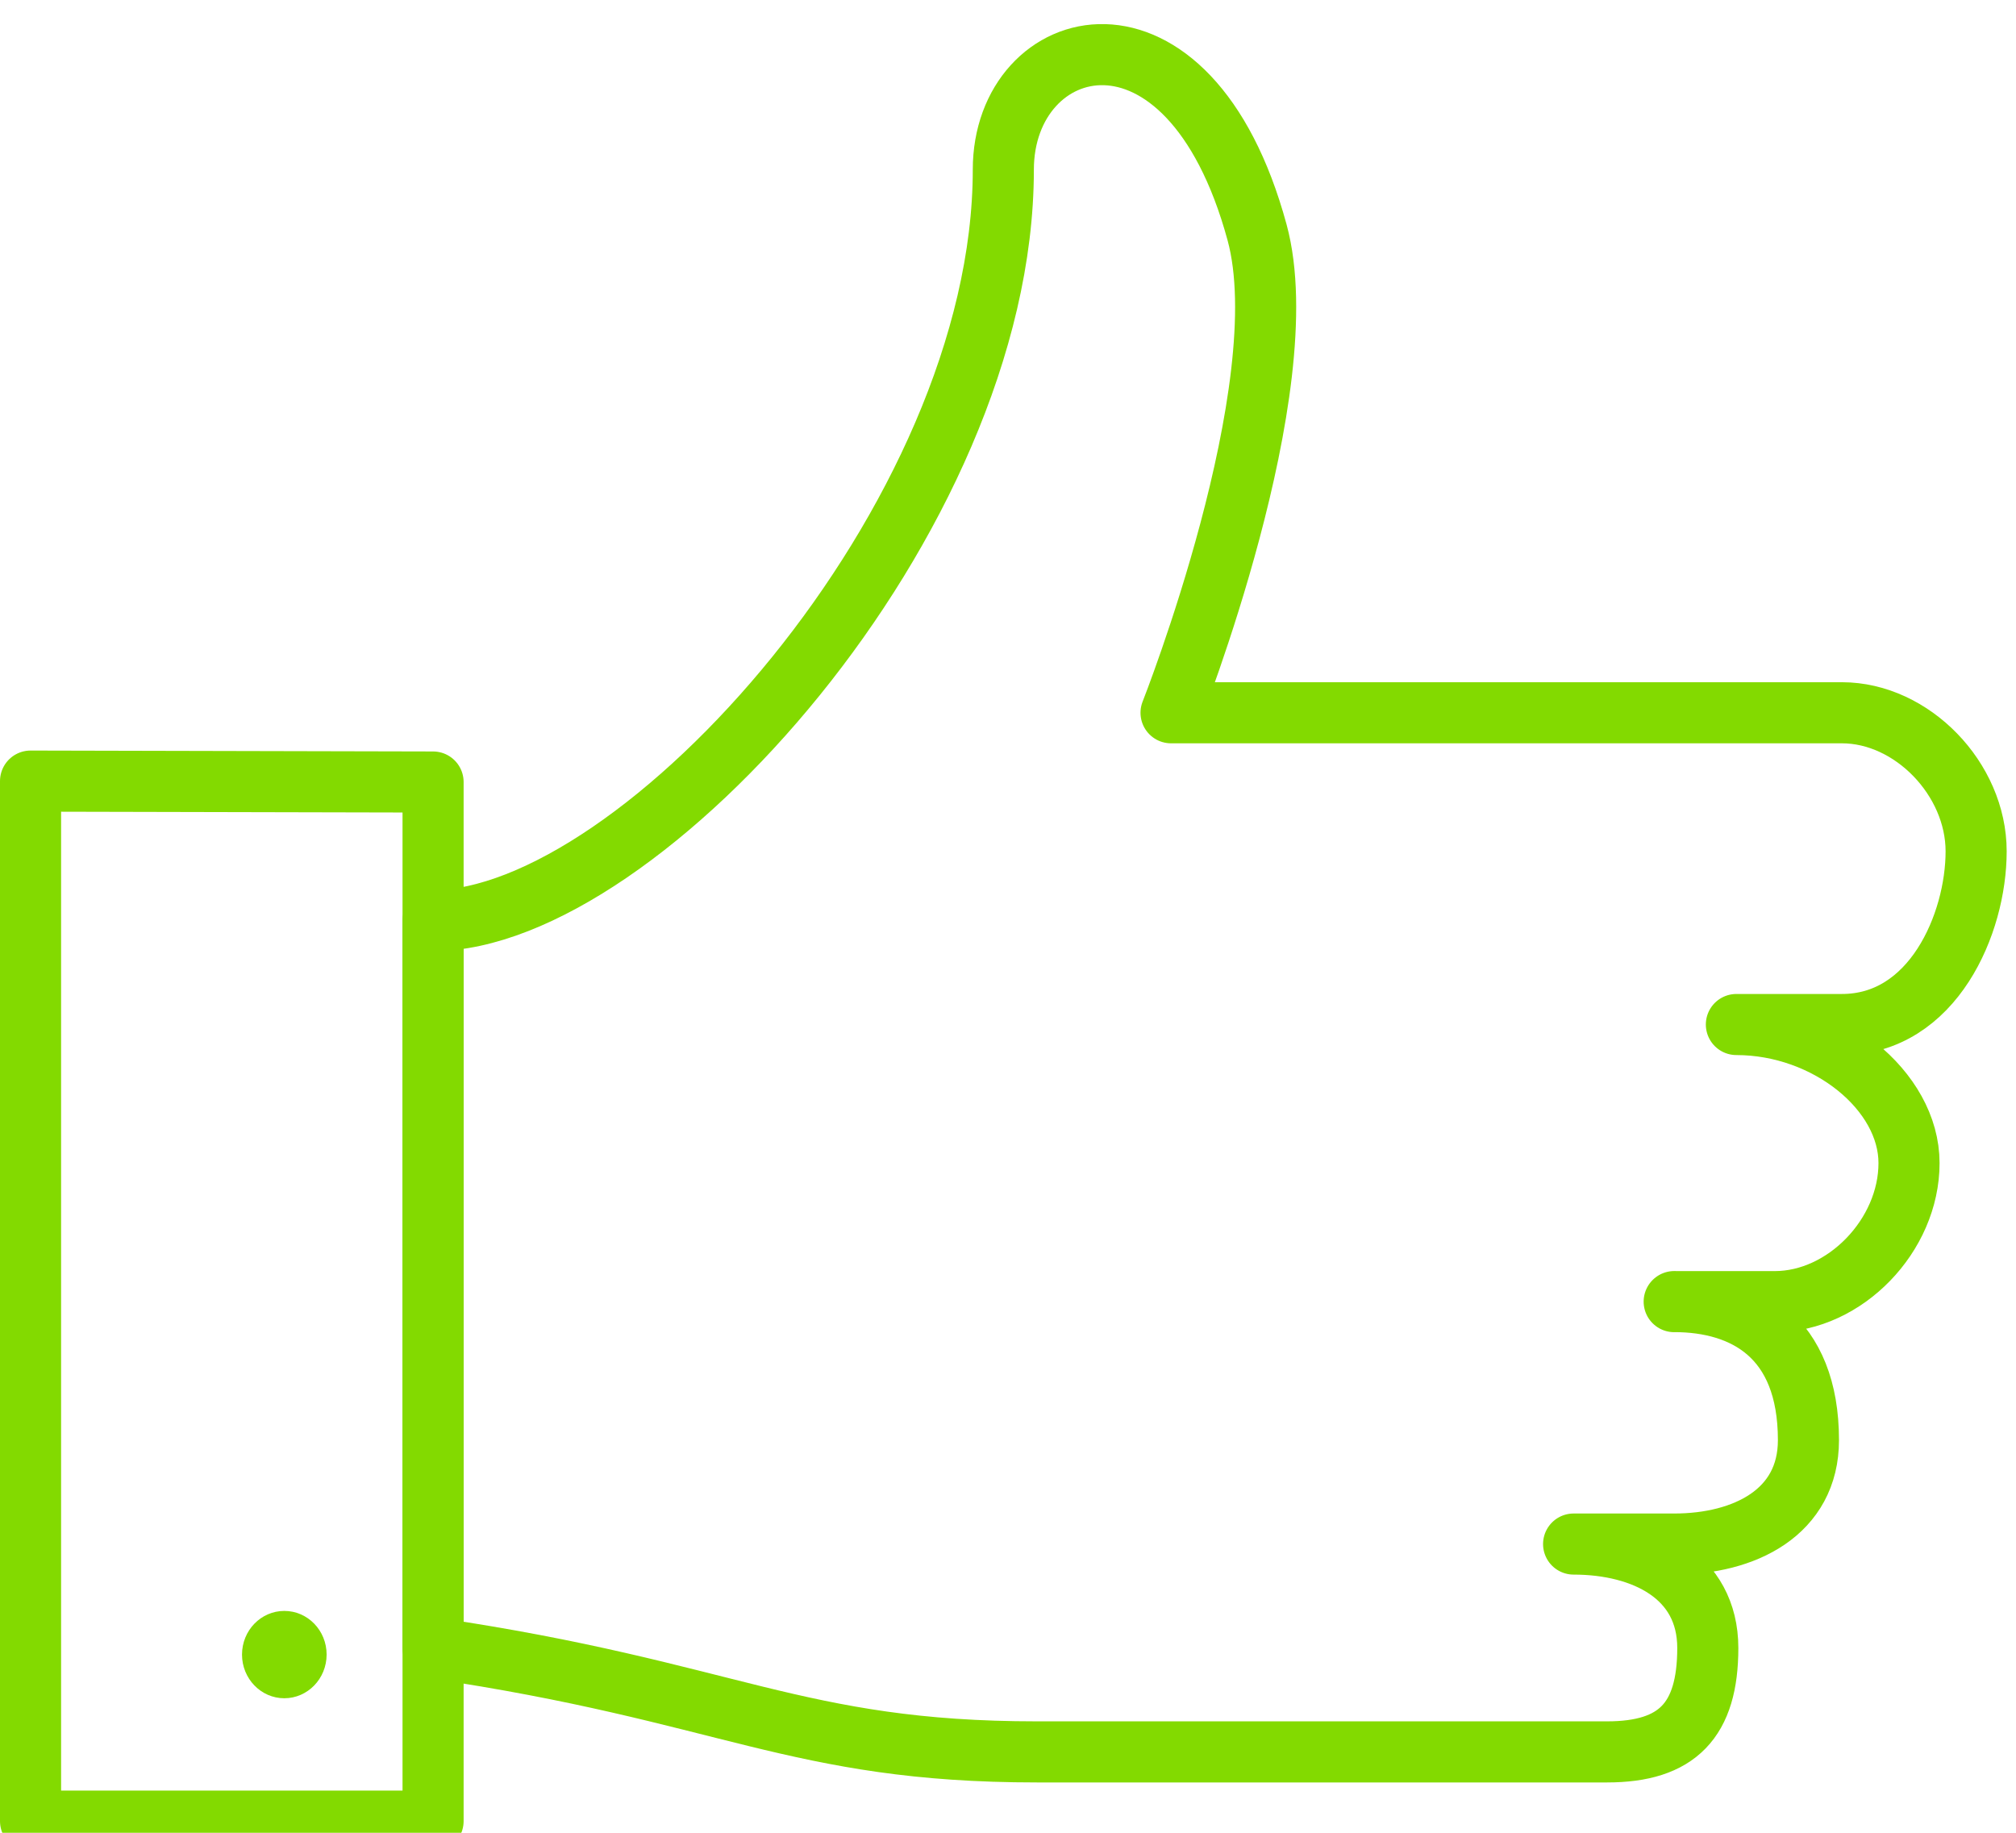 <?xml version="1.0" encoding="UTF-8"?>
<svg width="66" height="60" xmlns="http://www.w3.org/2000/svg" xmlns:svg="http://www.w3.org/2000/svg">
 <!-- Generator: Sketch 41.2 (35397) - http://www.bohemiancoding.com/sketch -->
 <title>Stroke 1844 + Stroke 1845 + Fill 1846</title>
 <desc>Created with Sketch.</desc>

 <g>
  <title>Layer 1</title>
  <g fill-rule="evenodd" fill="none" id="Page-1">
   <g id="Desktop">
    <g id="Stroke-1844-+-Stroke-1845-+-Fill-1846">
     <path stroke-linejoin="round" stroke-linecap="round" stroke-width="2" stroke="#83DA00" id="Stroke-1844" d="m54.812,42.61l0,0c2.294,0 4.393,1.134 4.393,4.536c0,2.37 -2.099,3.402 -4.393,3.402l-3.295,0c2.294,0 4.393,1.033 4.393,3.402c0,2.37 -1,3.402 -3.295,3.402l-18.669,0c-7.893,0 -10.075,-1.972 -19.768,-3.402l0,-23.813c6.786,0 18.669,-13.144 18.669,-24.583c0,-4.521 6.062,-6.203 8.308,2.056c1.385,5.093 -2.817,15.724 -2.817,15.724l21.964,0c2.294,0 4.393,2.167 4.393,4.536c0,2.37 -1.412,5.67 -4.393,5.67l-3.456,0c2.981,0 5.652,2.167 5.652,4.536c0,2.37 -2.099,4.536 -4.393,4.536l-3.295,0"/>
     <polygon points="14.178,59.619 1,59.619 1,25.571 14.178,25.601 " stroke-linejoin="round" stroke-linecap="round" stroke-width="2" stroke="#83DA00" id="Stroke-1845"/>
     <path fill="#83DA00" id="Fill-1846" d="m9.308,52.737c-0.764,0 -1.385,0.638 -1.385,1.429c0,0.789 0.62,1.43 1.385,1.43c0.764,0 1.385,-0.641 1.385,-1.43c0,-0.791 -0.62,-1.429 -1.385,-1.429"/>
    </g>
   </g>
  </g>
 </g>
</svg>